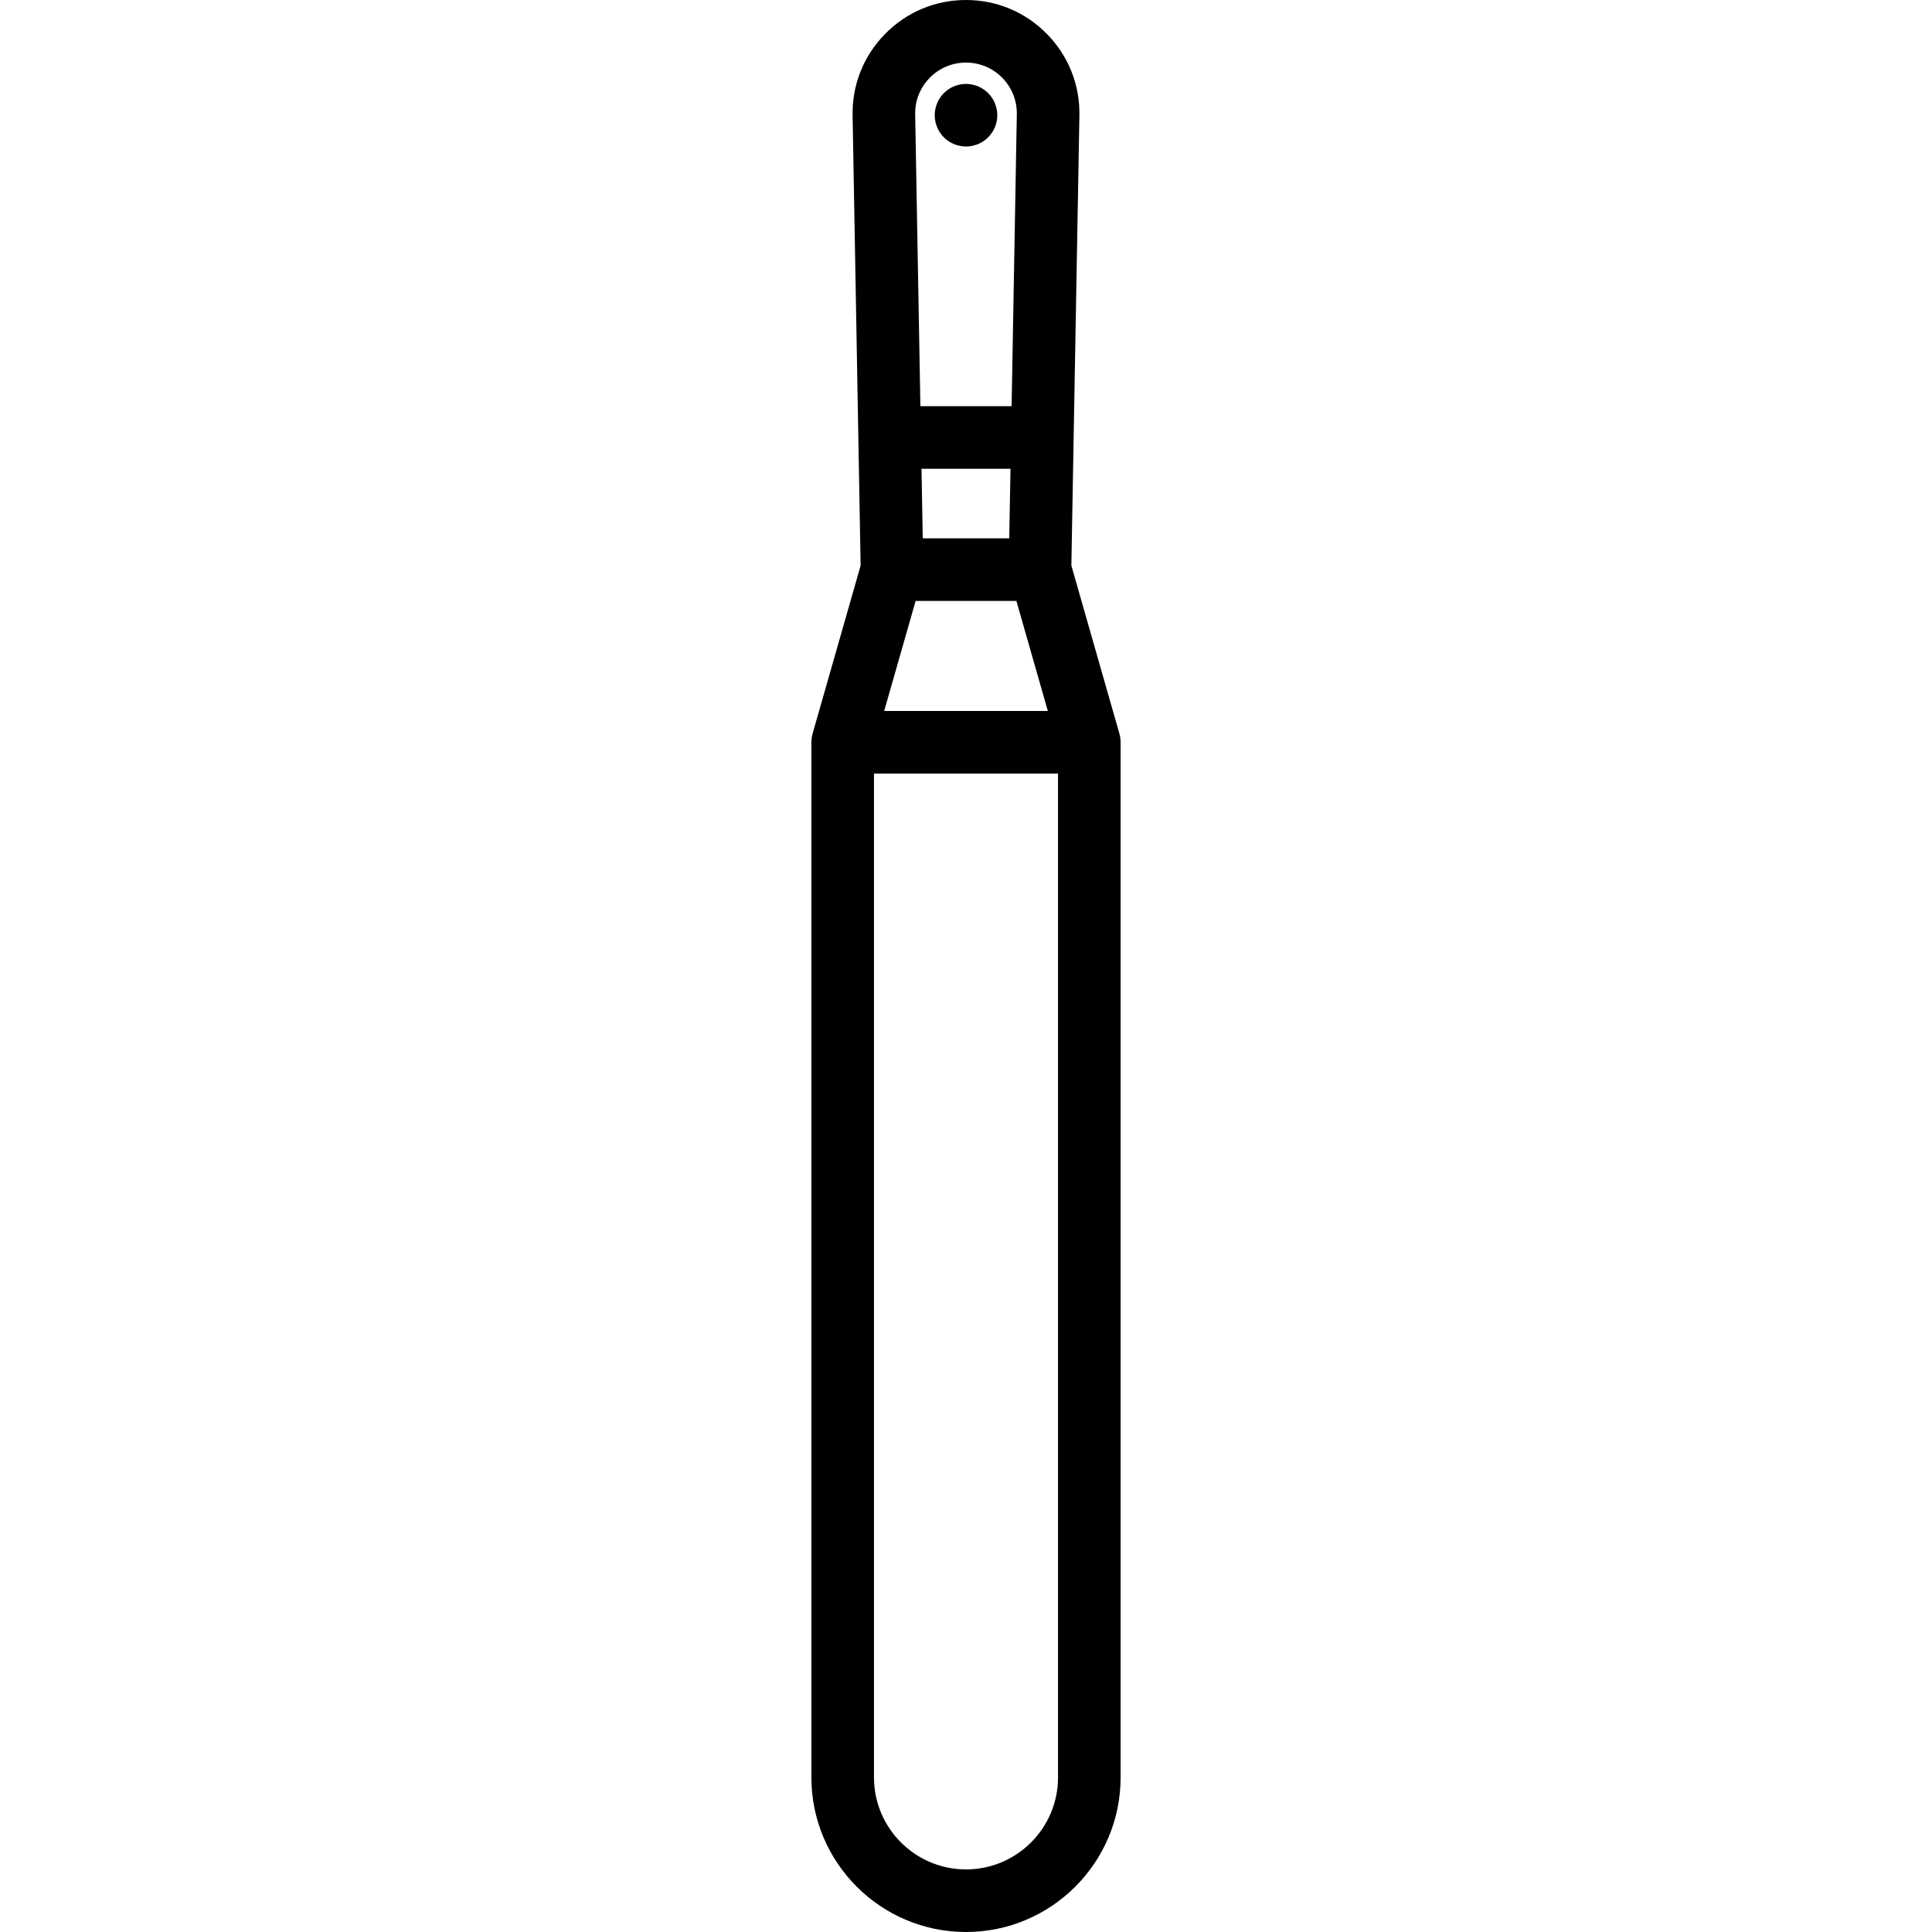 <?xml version="1.0" encoding="iso-8859-1"?>
<!-- Uploaded to: SVG Repo, www.svgrepo.com, Generator: SVG Repo Mixer Tools -->
<svg fill="#000000" height="800px" width="800px" version="1.1" id="Capa_1" xmlns="http://www.w3.org/2000/svg" xmlns:xlink="http://www.w3.org/1999/xlink" 
	 viewBox="0 0 463.001 463.001" xml:space="preserve">
<g>
	<path d="M231.504,35.111c1.97,0,3.9-0.8,5.3-2.19c1.4-1.4,2.2-3.33,2.2-5.31c0-1.97-0.8-3.9-2.2-5.3s-3.33-2.2-5.3-2.2
		c-1.98,0-3.91,0.8-5.31,2.2c-1.39,1.4-2.19,3.33-2.19,5.3c0,1.98,0.8,3.91,2.19,5.31C227.594,34.311,229.524,35.111,231.504,35.111
		z"/>
	<path d="M268.544,177.696c-0.003-0.11-0.009-0.22-0.017-0.331c-0.012-0.174-0.03-0.346-0.054-0.516
		c-0.013-0.095-0.027-0.19-0.043-0.285c-0.036-0.2-0.081-0.396-0.132-0.59c-0.013-0.049-0.019-0.1-0.033-0.149l-11.514-40.298
		l1.924-107.755c0.161-7.37-2.59-14.332-7.747-19.601C245.772,2.902,238.873,0,231.5,0s-14.272,2.902-19.428,8.171
		c-5.156,5.269-7.907,12.23-7.748,19.572l1.925,107.784l-11.514,40.298c-0.014,0.049-0.02,0.1-0.033,0.149
		c-0.051,0.194-0.096,0.39-0.132,0.59c-0.017,0.095-0.03,0.19-0.043,0.285c-0.024,0.17-0.042,0.342-0.053,0.516
		c-0.008,0.11-0.014,0.22-0.017,0.331c-0.001,0.064-0.01,0.126-0.01,0.19v248.065c0,20.43,16.621,37.05,37.05,37.05h0.006
		c20.43,0,37.05-16.621,37.05-37.05V177.886C268.554,177.822,268.546,177.76,268.544,177.696z M241.865,129.012h-20.729
		l-0.298-16.664h21.324L241.865,129.012z M219.426,144.012h24.149l7.536,26.374H211.89L219.426,144.012z M222.793,18.662
		C225.104,16.301,228.196,15,231.5,15s6.396,1.301,8.707,3.662c2.311,2.361,3.543,5.481,3.471,8.813l-1.248,69.872h-21.86
		l-1.249-69.901C219.25,24.143,220.483,21.023,222.793,18.662z M253.554,425.951c0,12.159-9.892,22.05-22.05,22.05h-0.006
		c-12.159,0-22.05-9.892-22.05-22.05V185.386h44.106V425.951z"/>
</g>
</svg>